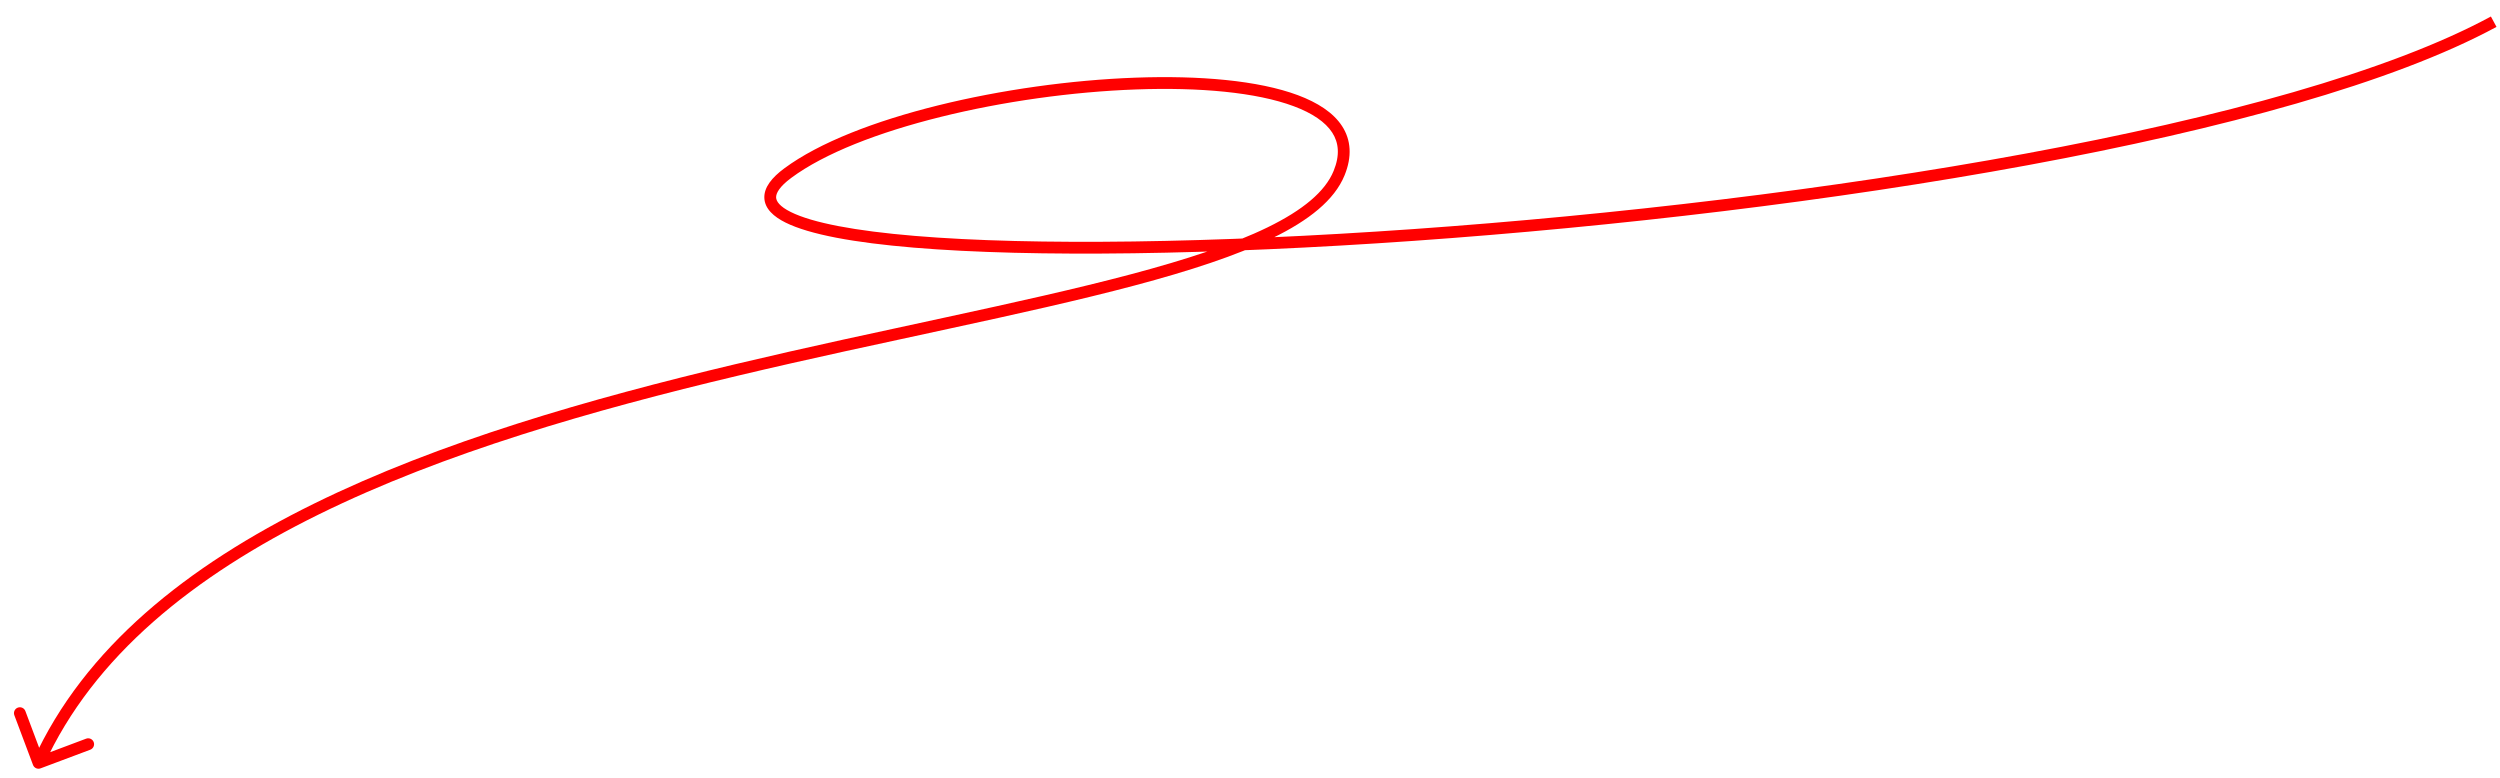 <?xml version="1.0" encoding="UTF-8"?> <svg xmlns="http://www.w3.org/2000/svg" width="106" height="33" viewBox="0 0 106 33" fill="none"><path d="M33.404 7.339L33.255 7.138L33.255 7.138L33.404 7.339ZM56.779 7.339L56.547 7.244L56.779 7.339ZM1.399 32.432C1.447 32.562 1.591 32.627 1.721 32.578L3.827 31.788C3.956 31.739 4.022 31.595 3.973 31.466C3.925 31.337 3.781 31.271 3.651 31.32L1.779 32.023L1.076 30.15C1.028 30.021 0.884 29.955 0.754 30.004C0.625 30.052 0.56 30.197 0.608 30.326L1.399 32.432ZM105.733 0.92L105.614 0.7C101.311 3.033 94.135 4.989 85.895 6.511C77.663 8.032 68.396 9.115 59.928 9.713C51.459 10.31 43.801 10.422 38.784 10.002C36.263 9.791 34.45 9.448 33.529 8.989C33.057 8.754 32.914 8.537 32.907 8.373C32.901 8.196 33.041 7.918 33.552 7.54L33.404 7.339L33.255 7.138C32.729 7.527 32.391 7.944 32.408 8.392C32.425 8.852 32.807 9.188 33.305 9.436C34.323 9.944 36.227 10.29 38.742 10.5C43.796 10.923 51.484 10.81 59.964 10.211C68.446 9.613 77.732 8.527 85.986 7.003C94.232 5.479 101.475 3.512 105.852 1.14L105.733 0.92ZM33.404 7.339L33.552 7.54C34.955 6.501 37.247 5.611 39.885 4.957C42.516 4.303 45.463 3.891 48.156 3.793C50.856 3.694 53.272 3.913 54.855 4.504C55.647 4.799 56.197 5.176 56.485 5.62C56.762 6.047 56.82 6.574 56.547 7.244L56.779 7.339L57.01 7.433C57.333 6.64 57.286 5.936 56.904 5.347C56.532 4.774 55.866 4.348 55.029 4.035C53.353 3.41 50.858 3.194 48.138 3.293C45.411 3.392 42.429 3.81 39.764 4.471C37.106 5.131 34.737 6.04 33.255 7.138L33.404 7.339ZM56.779 7.339L56.547 7.244C56.19 8.123 55.239 8.911 53.745 9.64C52.261 10.364 50.291 11.007 47.971 11.624C43.321 12.861 37.357 13.973 31.173 15.443C25.007 16.909 18.654 18.725 13.303 21.36C7.955 23.993 3.577 27.459 1.405 32.241L1.633 32.344L1.86 32.448C3.964 27.816 8.224 24.418 13.524 21.808C18.823 19.199 25.131 17.393 31.289 15.929C37.428 14.47 43.45 13.344 48.099 12.107C50.429 11.488 52.436 10.835 53.965 10.089C55.484 9.348 56.58 8.49 57.01 7.433L56.779 7.339Z" fill="#FF0000"></path></svg> 